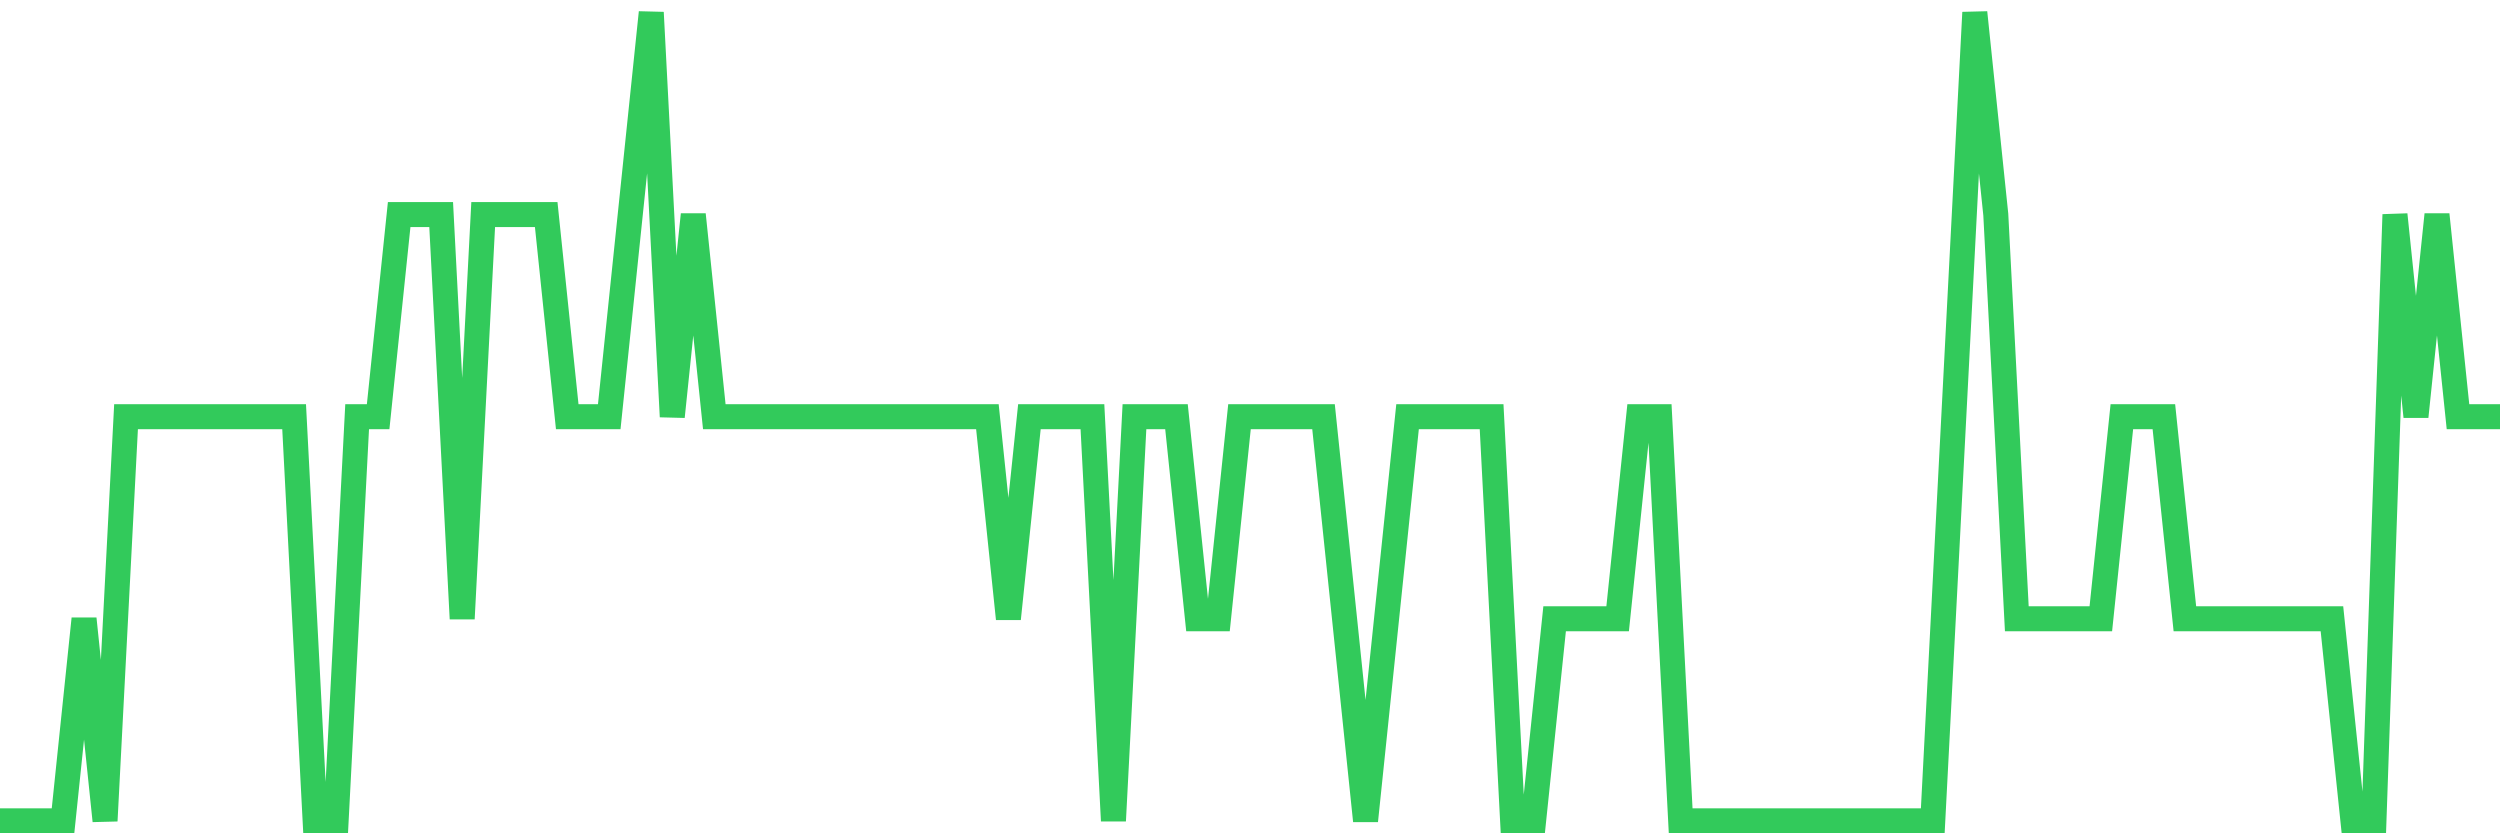 <svg
  xmlns="http://www.w3.org/2000/svg"
  xmlns:xlink="http://www.w3.org/1999/xlink"
  width="120"
  height="40"
  viewBox="0 0 120 40"
  preserveAspectRatio="none"
>
  <polyline
    points="0,39.4 1.008,39.4 2.017,39.4 3.025,39.4 4.034,29.7 5.042,39.4 6.05,20 7.059,20 8.067,20 9.076,20 10.084,20 11.092,20 12.101,20 13.109,20 14.118,20 15.126,39.4 16.134,39.4 17.143,20 18.151,20 19.16,10.3 20.168,10.3 21.176,10.3 22.185,29.7 23.193,10.3 24.202,10.3 25.21,10.3 26.218,10.3 27.227,20 28.235,20 29.244,20 30.252,10.3 31.261,0.6 32.269,20 33.277,10.3 34.286,20 35.294,20 36.303,20 37.311,20 38.319,20 39.328,20 40.336,20 41.345,20 42.353,20 43.361,20 44.37,20 45.378,20 46.387,20 47.395,20 48.403,29.7 49.412,20 50.42,20 51.429,20 52.437,20 53.445,39.4 54.454,20 55.462,20 56.471,20 57.479,29.7 58.487,29.7 59.496,20 60.504,20 61.513,20 62.521,20 63.529,20 64.538,29.7 65.546,39.4 66.555,29.7 67.563,20 68.571,20 69.58,20 70.588,20 71.597,20 72.605,39.4 73.613,39.4 74.622,29.7 75.63,29.7 76.639,29.7 77.647,29.7 78.655,20 79.664,20 80.672,39.4 81.681,39.4 82.689,39.4 83.697,39.4 84.706,39.4 85.714,39.4 86.723,39.4 87.731,39.4 88.739,39.4 89.748,39.4 90.756,39.4 91.765,39.4 92.773,39.4 93.782,20 94.79,0.6 95.798,10.3 96.807,29.7 97.815,29.7 98.824,29.7 99.832,29.7 100.84,29.7 101.849,20 102.857,20 103.866,20 104.874,29.7 105.882,29.7 106.891,29.7 107.899,29.7 108.908,29.7 109.916,29.7 110.924,29.7 111.933,29.7 112.941,39.4 113.95,39.4 114.958,10.3 115.966,20 116.975,10.3 117.983,20 118.992,20 120,20"
    fill="none"
    stroke="#32ca5b"
    stroke-width="1.2"
  >
  </polyline>
</svg>